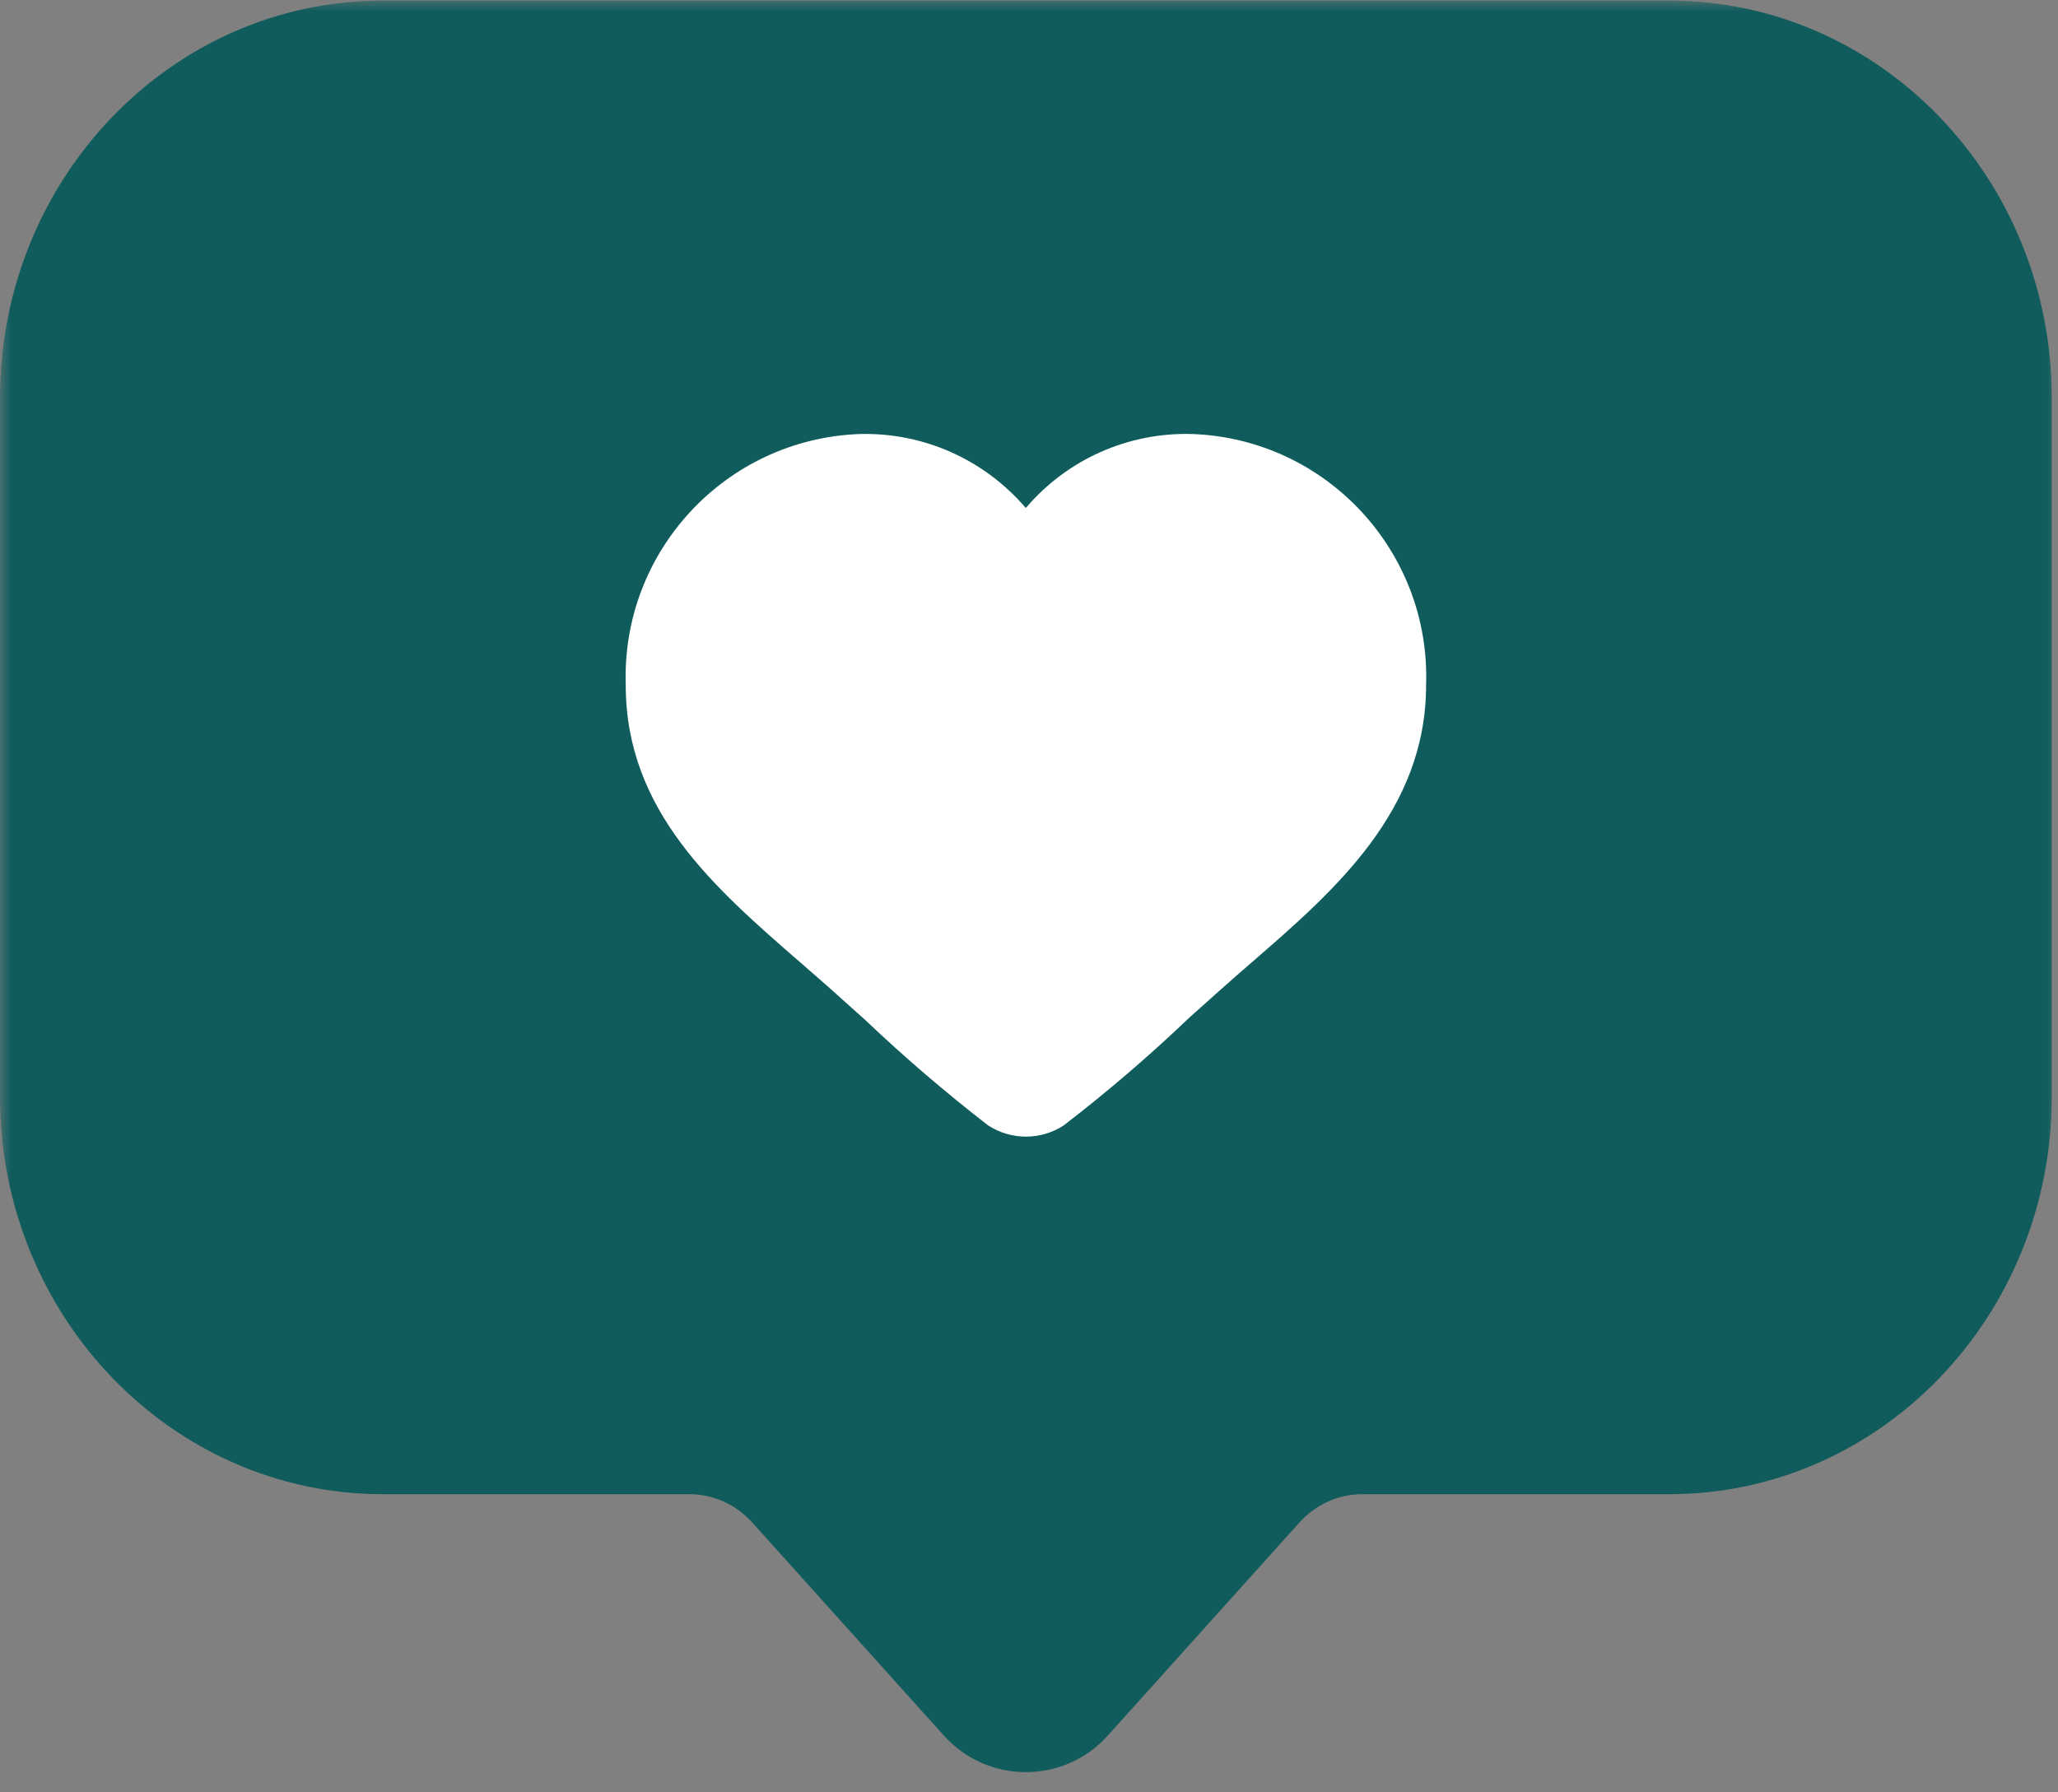 <svg xmlns="http://www.w3.org/2000/svg" width="93" height="81" viewBox="0 0 93 81" fill="none"><rect x="0" y="0" width="93" height="81" fill="#808080" stroke="none"/><mask id="mask0_361_4708" style="mask-type:luminance" maskUnits="userSpaceOnUse" x="0" y="0" width="93" height="81"><path d="M0 0H93V81H0V0Z" fill="white"></path></mask><g mask="url(#mask0_361_4708)"><path d="M92.719 18V49.557C92.719 59.479 84.979 67.526 75.427 67.526H61.552C60.479 67.526 59.453 67.99 58.719 68.807L50.057 78.438C48.083 80.635 44.635 80.635 42.656 78.438L33.995 68.807C33.26 67.99 32.234 67.526 31.162 67.526H17.297C7.745 67.521 0 59.474 0 49.552V18C0 8.073 7.745 0.026 17.297 0.026H75.422C84.974 0.026 92.719 8.073 92.719 18Z" fill="#105C5C"></path></g><path d="M64.444 30.963C64.444 36.661 60.282 40.266 56.61 43.453C56.147 43.854 55.678 44.26 55.225 44.667L53.772 45.964C51.964 47.693 50.058 49.328 48.069 50.859C47.032 51.536 45.694 51.536 44.652 50.859C42.73 49.37 40.886 47.792 39.121 46.115L37.506 44.667C37.063 44.271 36.61 43.885 36.167 43.495C32.287 40.125 28.277 36.646 28.277 30.963C28.074 24.917 32.787 19.849 38.829 19.615C41.714 19.531 44.48 20.76 46.355 22.958C48.23 20.75 51.006 19.521 53.902 19.615C59.933 19.849 64.652 24.922 64.444 30.963Z" fill="white"></path></svg>